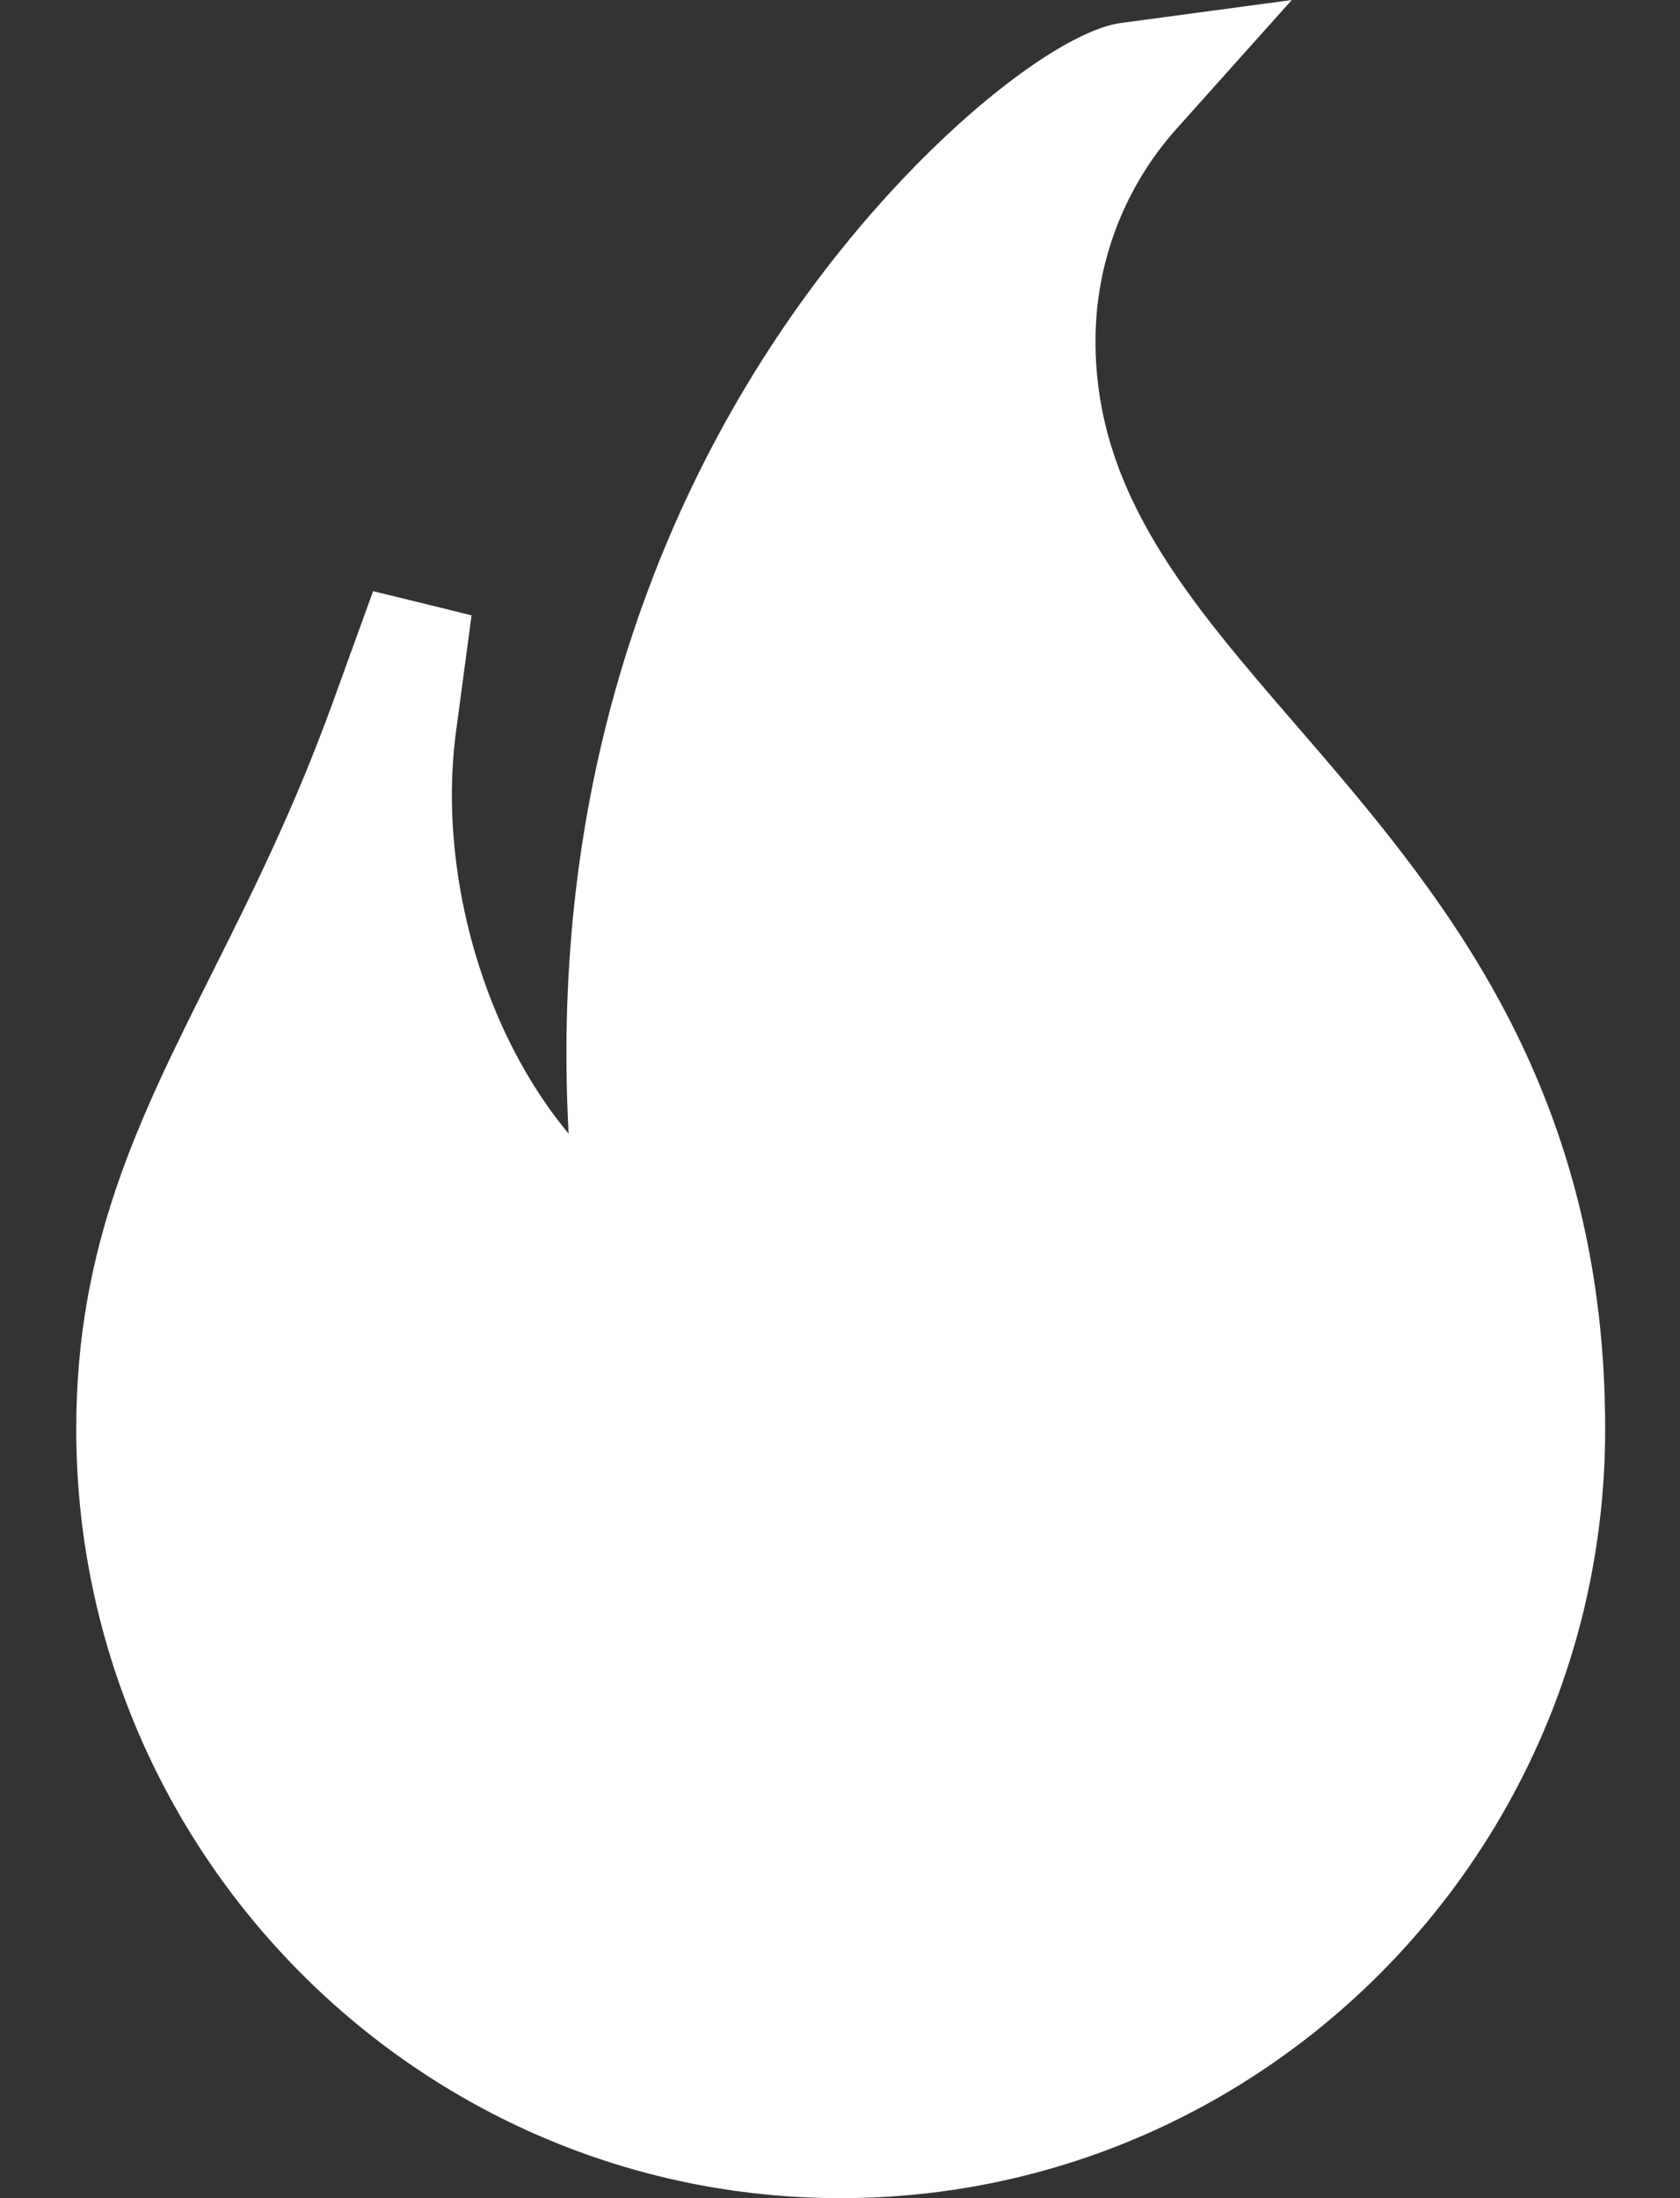 <svg width="13" height="17" viewBox="0 0 13 17" fill="none" xmlns="http://www.w3.org/2000/svg">
<rect x="0" y="0" width="13" height="17" fill="#333333" stroke="none"/>
<path d="M6.505 17C3.244 17 0.59 14.332 0.59 11.052C0.59 9.622 1.077 8.65 1.641 7.525C1.954 6.9 2.277 6.254 2.576 5.43L2.887 4.572C3.346 4.684 3.191 4.646 3.649 4.759L3.528 5.663C3.43 6.402 3.565 7.24 3.898 7.963C4.04 8.269 4.211 8.541 4.4 8.767C4.335 7.567 4.457 6.411 4.768 5.316C5.094 4.169 5.616 3.111 6.321 2.172C7.198 1.004 8.205 0.241 8.672 0.178L9.996 0L9.105 0.995C8.7 1.447 8.477 2.031 8.477 2.638C8.477 3.813 9.198 4.646 10.032 5.611C10.566 6.229 11.172 6.931 11.631 7.792C12.163 8.789 12.421 9.855 12.421 11.052C12.421 14.332 9.767 17 6.505 17Z" fill="white"/>
</svg>
